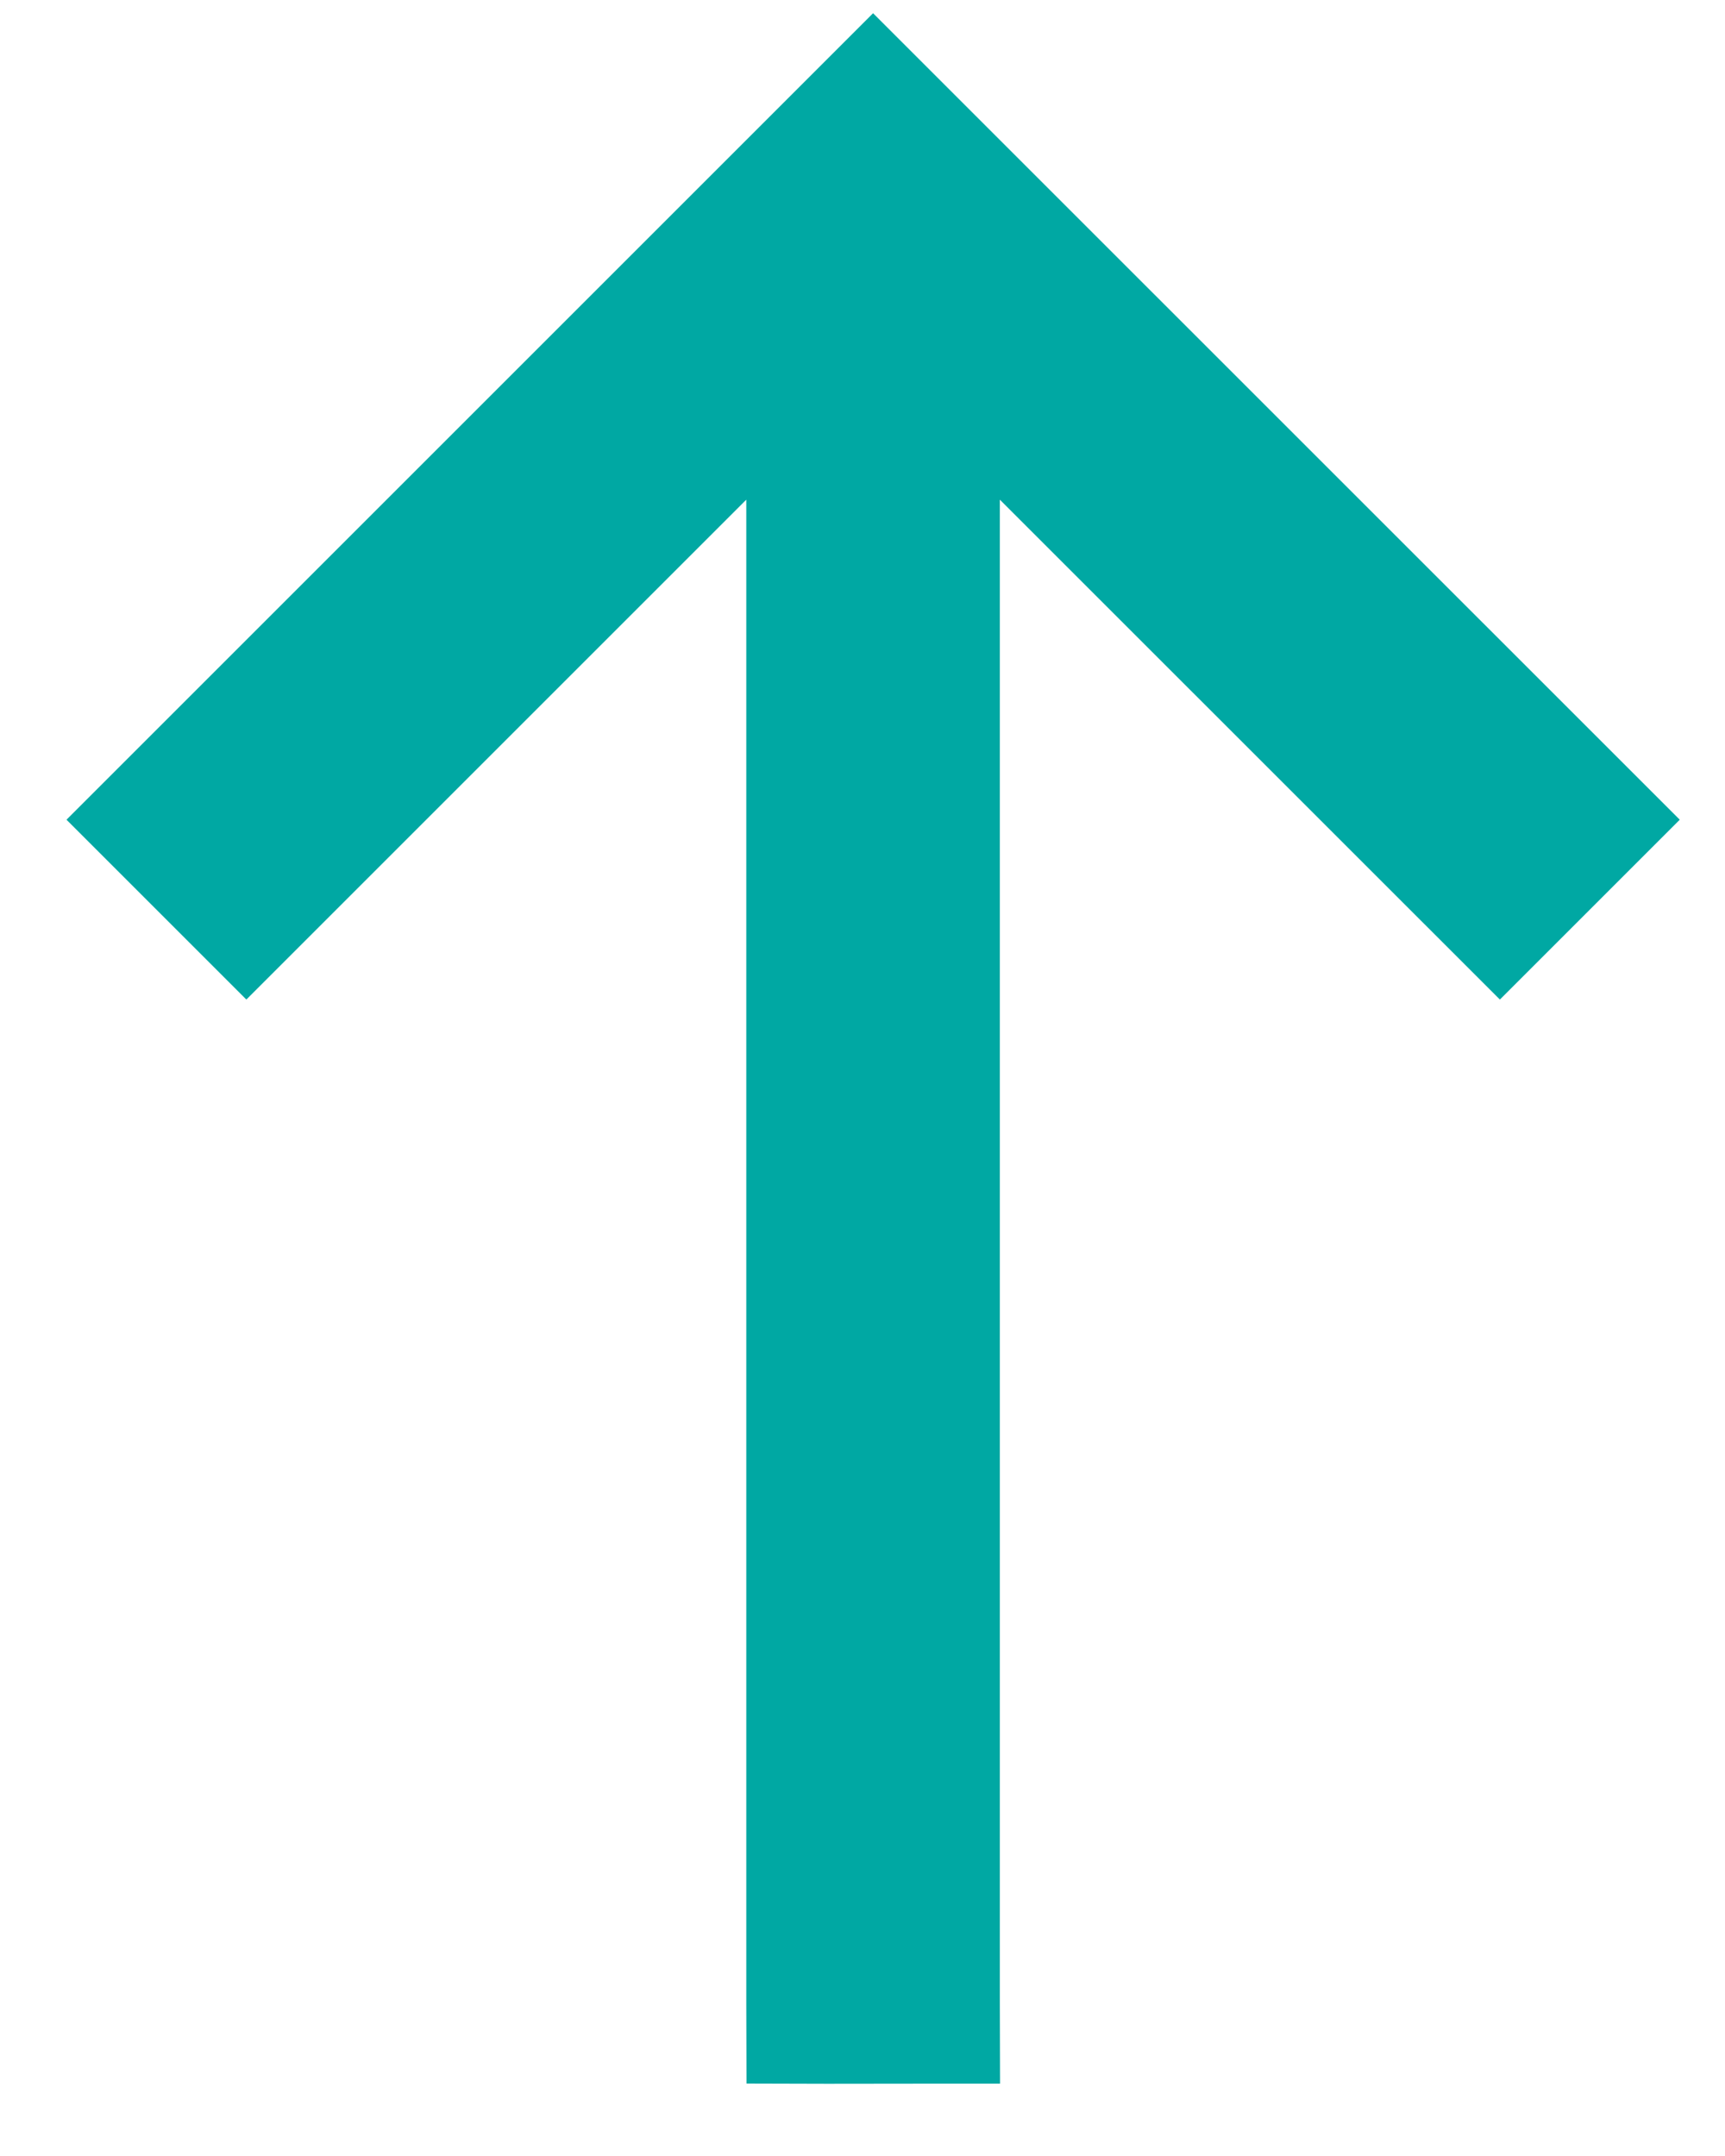 <svg width="16" height="20" viewBox="0 0 16 20" fill="none" xmlns="http://www.w3.org/2000/svg">
<path d="M8.098 0.653L15.05 7.604L13.912 8.742L8.899 3.73L8.899 18.579L8.9 18.954L8.524 18.954L7.673 18.955L7.298 18.954L7.297 18.579L7.297 3.73L2.285 8.742L1.147 7.604L8.098 0.653Z" fill="#00A8A3" stroke="#00A8A3" stroke-width="0.75"/>
</svg>
